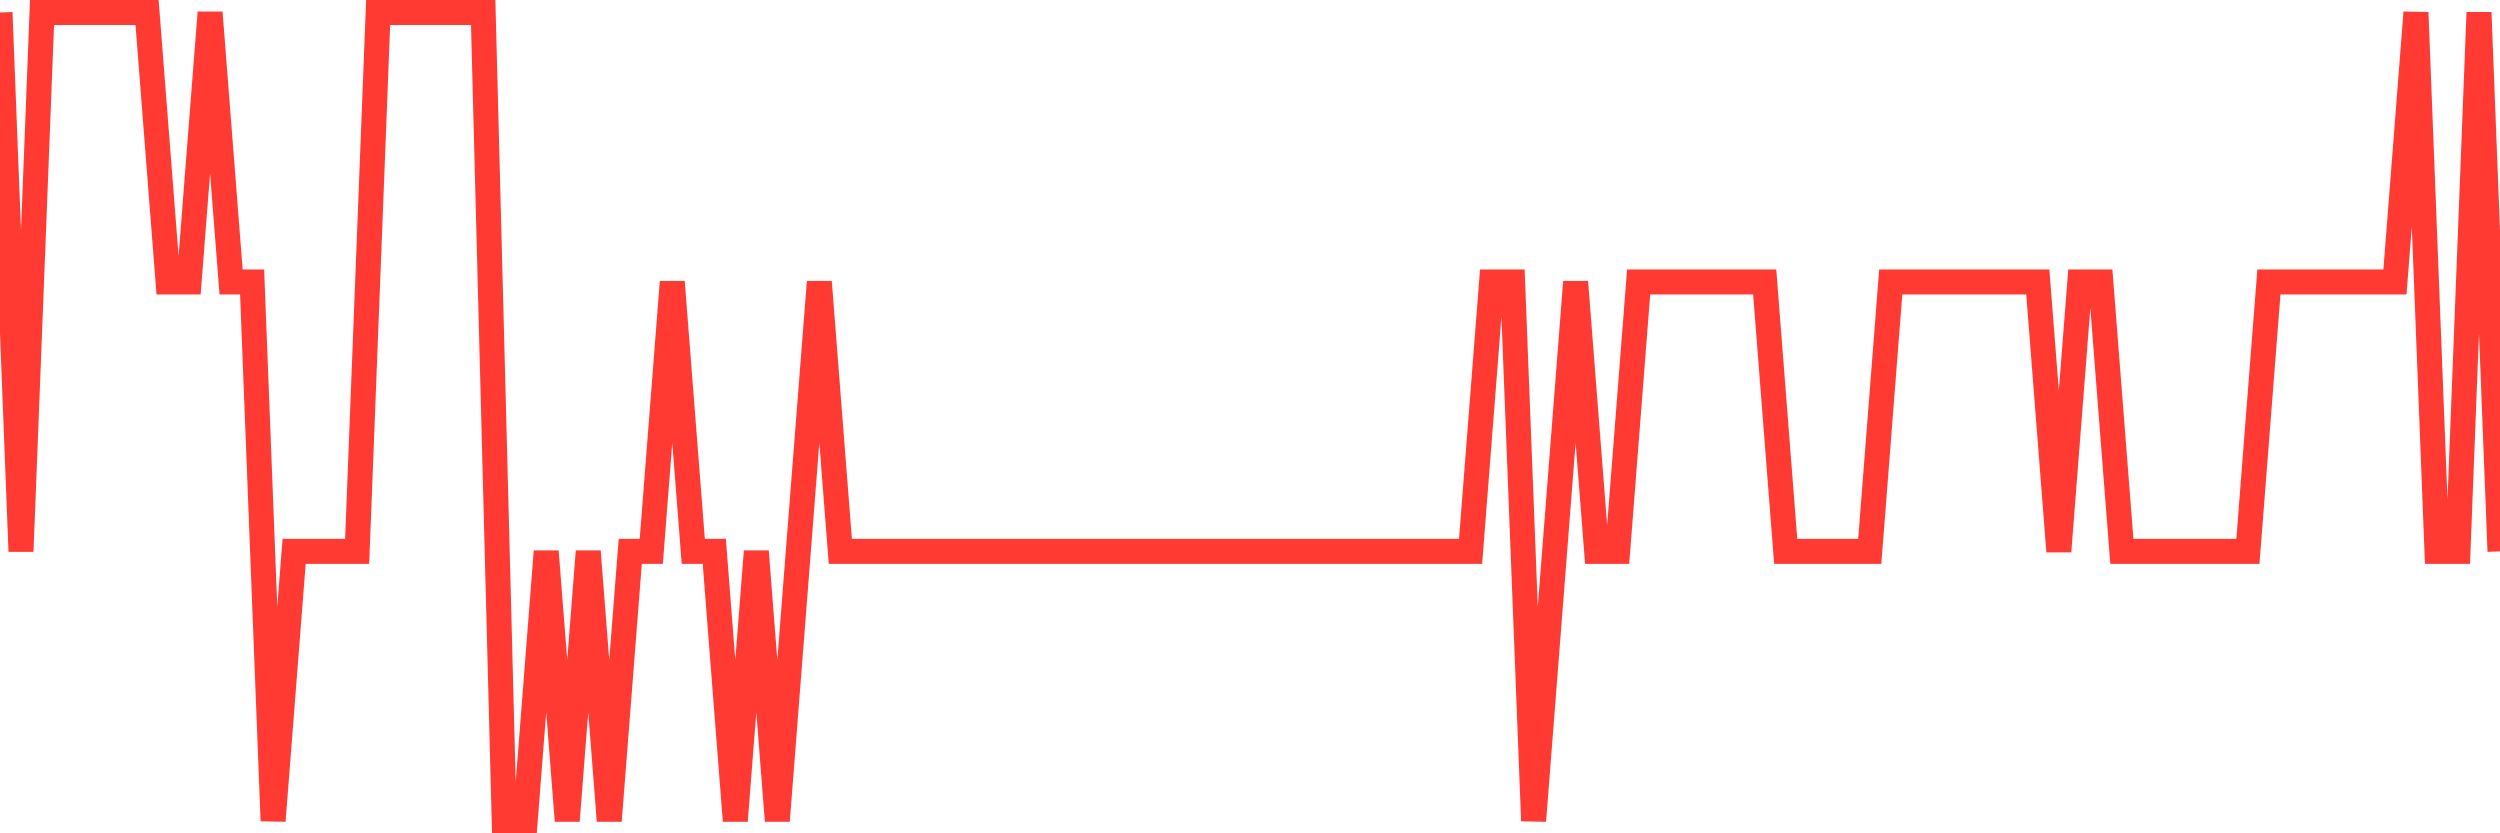 <svg
  xmlns="http://www.w3.org/2000/svg"
  xmlns:xlink="http://www.w3.org/1999/xlink"
  width="120"
  height="40"
  viewBox="0 0 120 40"
  preserveAspectRatio="none"
>
  <polyline
    points="0,0.6 1.008,26.467 2.017,0.6 3.025,0.6 4.034,0.6 5.042,0.6 6.05,0.6 7.059,0.6 8.067,13.533 9.076,13.533 10.084,0.6 11.092,13.533 12.101,13.533 13.109,39.4 14.118,26.467 15.126,26.467 16.134,26.467 17.143,26.467 18.151,0.6 19.16,0.6 20.168,0.6 21.176,0.6 22.185,0.6 23.193,0.6 24.202,39.4 25.21,39.4 26.218,26.467 27.227,39.4 28.235,26.467 29.244,39.4 30.252,26.467 31.261,26.467 32.269,13.533 33.277,26.467 34.286,26.467 35.294,39.4 36.303,26.467 37.311,39.4 38.319,26.467 39.328,13.533 40.336,26.467 41.345,26.467 42.353,26.467 43.361,26.467 44.37,26.467 45.378,26.467 46.387,26.467 47.395,26.467 48.403,26.467 49.412,26.467 50.42,26.467 51.429,26.467 52.437,26.467 53.445,26.467 54.454,26.467 55.462,26.467 56.471,26.467 57.479,26.467 58.487,26.467 59.496,26.467 60.504,26.467 61.513,26.467 62.521,26.467 63.529,26.467 64.538,26.467 65.546,26.467 66.555,26.467 67.563,26.467 68.571,26.467 69.58,26.467 70.588,26.467 71.597,13.533 72.605,13.533 73.613,39.4 74.622,26.467 75.63,13.533 76.639,26.467 77.647,26.467 78.655,13.533 79.664,13.533 80.672,13.533 81.681,13.533 82.689,13.533 83.697,13.533 84.706,13.533 85.714,26.467 86.723,26.467 87.731,26.467 88.739,26.467 89.748,26.467 90.756,13.533 91.765,13.533 92.773,13.533 93.782,13.533 94.79,13.533 95.798,13.533 96.807,13.533 97.815,13.533 98.824,26.467 99.832,13.533 100.84,13.533 101.849,26.467 102.857,26.467 103.866,26.467 104.874,26.467 105.882,26.467 106.891,26.467 107.899,26.467 108.908,13.533 109.916,13.533 110.924,13.533 111.933,13.533 112.941,13.533 113.95,13.533 114.958,13.533 115.966,0.6 116.975,26.467 117.983,26.467 118.992,0.6 120,26.467"
    fill="none"
    stroke="#ff3a33"
    stroke-width="1.2"
  >
  </polyline>
</svg>